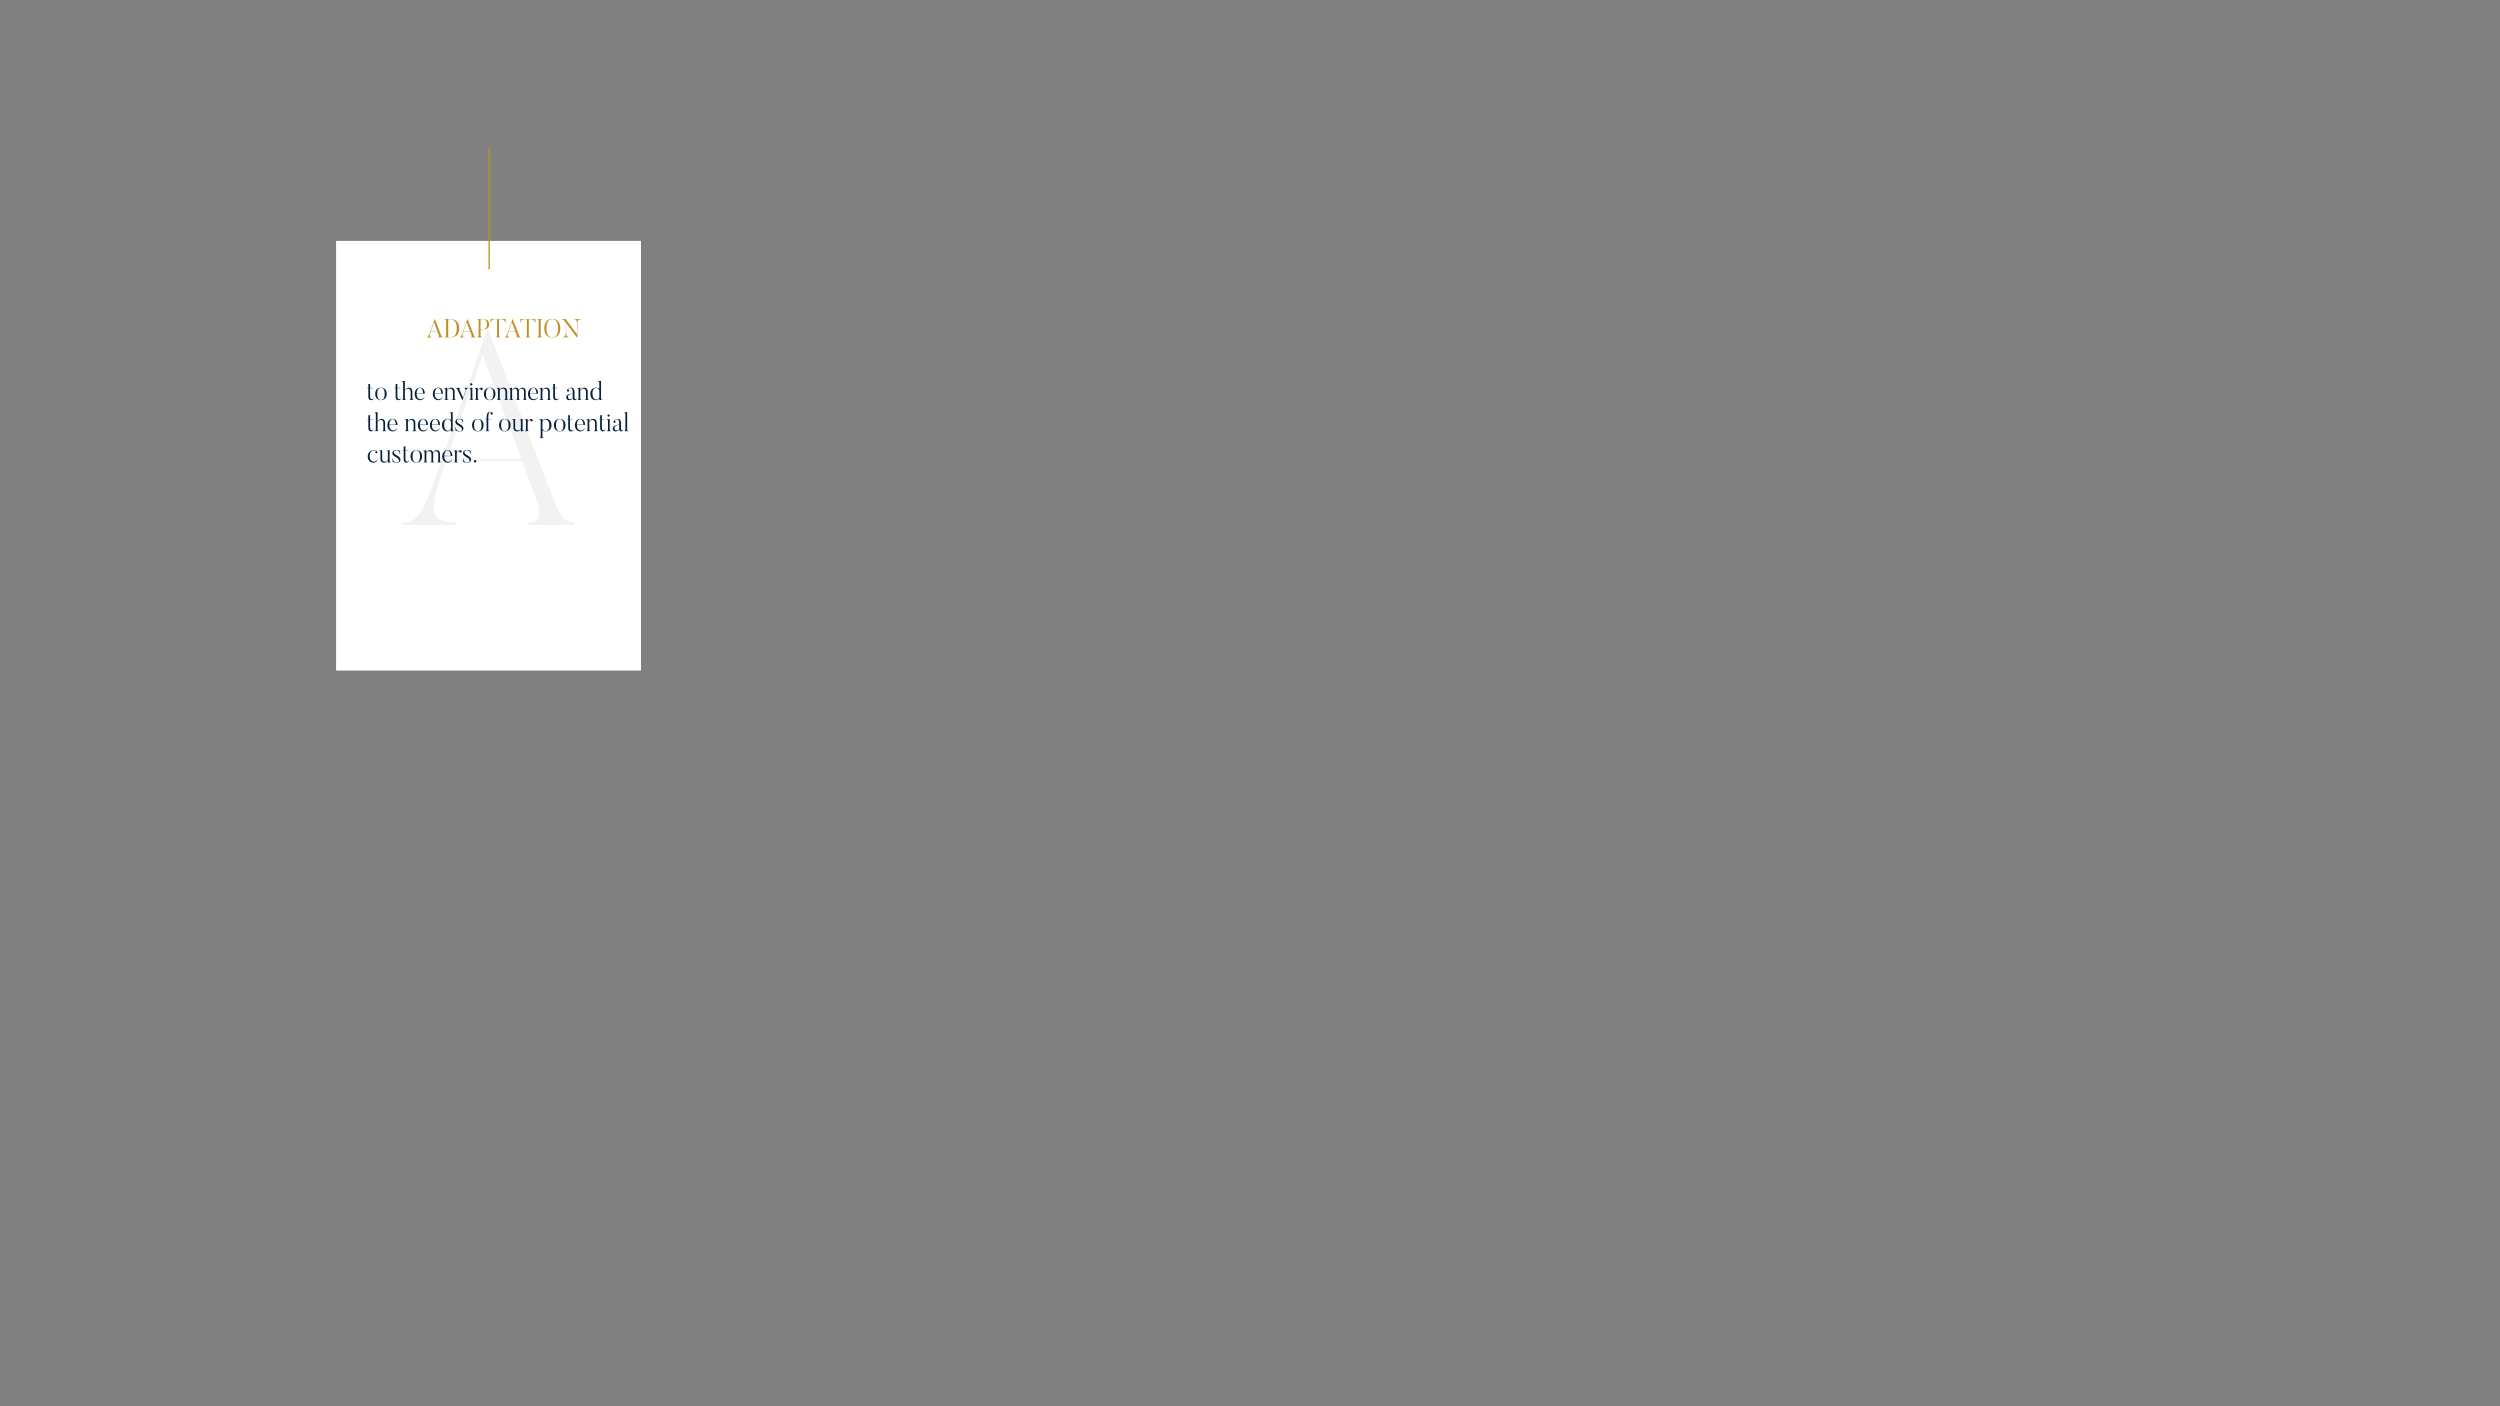 <?xml version="1.0" encoding="utf-8"?>
<svg id="aec09a0b-b3aa-4eb5-9375-699b6e2a7ea5" data-name="Layer 4" xmlns="http://www.w3.org/2000/svg" viewBox="0 0 1920 1080"><rect x="0" y="0" width="1920" height="1080" fill="#808080" stroke="none"/><defs><style>.a433264c-5724-4014-94a8-7c8688c53517{fill:#fff;}.b29ecae6-8e4f-41df-92b2-f17b675d21f7{fill:#f2f2f2;}.abdb0bc6-0514-472d-8e04-b9c0b7b75808{fill:none;stroke:#c09024;stroke-miterlimit:10;}.e9ff2f8b-9bf4-428a-859c-b31f73287af2{fill:#c09024;}.e8669472-52e4-4e13-9eb1-101dd5b87603{fill:#07223f;}</style></defs><title>Adapt</title><rect class="a433264c-5724-4014-94a8-7c8688c53517" x="258.125" y="185" width="234.125" height="330"/><path class="b29ecae6-8e4f-41df-92b2-f17b675d21f7" d="M441.228,401.275v1.919H405.867v-1.919c6.24,0,12.896-1.494,3.12-25.373l-8.112-21.749H342.427c-11.44,34.115-16.641,47.122,8.32,47.122v1.919H309.147v-1.919c10.399,0,15.6-3.625,31.2-51.386l33.696-96.802h.832l49.712,128.998C431.243,399.142,434.988,400.848,441.228,401.275Zm-40.977-49.041-29.535-79.104-27.665,79.104Z"/><line class="abdb0bc6-0514-472d-8e04-b9c0b7b75808" x1="375.675" y1="207" x2="375.675" y2="113"/><path class="e9ff2f8b-9bf4-428a-859c-b31f73287af2" d="M340.258,259.136H336.375V258.916c.819,0,1.034-.64.332-2.32l-.703-1.9h-5.269c-.82,2.4-1.483,4.261,1.054,4.221v.22h-4.137V258.916c.858,0,1.346-.22,2.927-4.761l3.22-9.102h.137c1.19,2.94,4.742,12.143,4.742,12.143.625,1.601,1.015,1.68,1.581,1.72Zm-4.333-4.661-2.654-7.021-2.479,7.021Z"/><path class="e9ff2f8b-9bf4-428a-859c-b31f73287af2" d="M345.095,259.136h-3.728V258.916c.839,0,1.249-.62,1.249-1.98v-9.722c0-1.24-.391-1.94-1.249-1.94v-.22h3.728c3.883,0,7.533,1.2,7.533,7.062C352.628,258.276,348.978,259.136,345.095,259.136Zm0-13.863h-.859V258.916h.859c2.186,0,5.699.04,5.699-6.801C350.793,245.533,347.358,245.273,345.095,245.273Z"/><path class="e9ff2f8b-9bf4-428a-859c-b31f73287af2" d="M365.407,259.136h-3.883V258.916c.819,0,1.034-.64.332-2.32l-.703-1.9h-5.269c-.82,2.4-1.483,4.261,1.054,4.221v.22h-4.137V258.916c.858,0,1.346-.22,2.927-4.761l3.22-9.102h.136c1.191,2.94,4.743,12.143,4.743,12.143.625,1.601,1.015,1.68,1.581,1.72Zm-4.333-4.661-2.654-7.021-2.479,7.021Z"/><path class="e9ff2f8b-9bf4-428a-859c-b31f73287af2" d="M369.053,256.396c0,2.48.332,2.521,1.756,2.521v.22h-4.508V258.916c1.015,0,1.288-.28,1.288-2.44v-9.542c0-1.46-.137-1.68-1.19-1.68v-.2h2.83c3.884,0,6.401.38,6.401,4.041,0,3.641-2.518,4-6.401,4h-.175Zm.175-3.521c2.635,0,4.801,0,4.801-3.781,0-3.921-2.323-3.841-4.801-3.841h-.175V252.875Z"/><path class="e9ff2f8b-9bf4-428a-859c-b31f73287af2" d="M388.273,245.053V248.334h-.215a2.995,2.995,0,0,0-3.259-3.081h-1.542V257.436c0,1.3.468,1.48,1.288,1.48v.22h-4.06V258.916c.82,0,1.288-.18,1.288-1.48V245.253h-1.542c-.898,0-3.22.02-3.259,3.081h-.195v-3.281Z"/><path class="e9ff2f8b-9bf4-428a-859c-b31f73287af2" d="M400.077,259.136h-3.883V258.916c.819,0,1.034-.64.332-2.32l-.703-1.9h-5.269c-.82,2.4-1.483,4.261,1.054,4.221v.22h-4.137V258.916c.858,0,1.346-.22,2.927-4.761l3.22-9.102h.137c1.19,2.94,4.742,12.143,4.742,12.143.625,1.601,1.015,1.68,1.581,1.72Zm-4.333-4.661-2.654-7.021-2.479,7.021Z"/><path class="e9ff2f8b-9bf4-428a-859c-b31f73287af2" d="M411.139,245.053V248.334h-.215a2.995,2.995,0,0,0-3.259-3.081h-1.542V257.436c0,1.3.468,1.48,1.288,1.48v.22h-4.06V258.916c.82,0,1.288-.18,1.288-1.48V245.253h-1.542c-.898,0-3.22.02-3.259,3.081H399.644v-3.281Z"/><path class="e9ff2f8b-9bf4-428a-859c-b31f73287af2" d="M416.483,245.053v.2c-.839,0-1.21.24-1.21,1.48v10.402c0,1.36.39,1.78,1.21,1.78v.22H412.462V258.916c.839,0,1.23-.42,1.23-1.78V246.733c0-1.24-.371-1.48-1.23-1.48v-.2Z"/><path class="e9ff2f8b-9bf4-428a-859c-b31f73287af2" d="M424.151,259.316c-4.293,0-6.147-3.141-6.147-7.122,0-3.961,1.854-7.322,6.147-7.322s6.147,3.361,6.147,7.322C430.298,256.176,428.444,259.316,424.151,259.316Zm0-14.223c-2.322,0-4.469,1.62-4.469,7.102,0,5.501,2.147,6.901,4.469,6.901,2.303,0,4.43-1.4,4.43-6.901C428.581,246.713,426.454,245.093,424.151,245.093Z"/><path class="e9ff2f8b-9bf4-428a-859c-b31f73287af2" d="M446.102,245.053v.2c-2.751,0-2.693,1.94-2.693,4.721v9.162H442.999l-8.196-10.962v6.001c0,2.661,0,4.741,2.517,4.741v.22h-5.503V258.916c2.752,0,2.771-2.04,2.771-4.741v-6.261l-.82-1.101c-1.249-1.6-1.815-1.52-2.322-1.56v-.2h3.025l8.724,11.763v-6.842c0-2.78,0-4.721-2.498-4.721v-.2Z"/><path class="e8669472-52e4-4e13-9eb1-101dd5b87603" d="M287.081,305.716a2.079,2.079,0,0,1-1.991,1.601c-1.347,0-2.205-.64-2.205-3.061v-6.142h-.976l-.039-.22h1.015v-2.94l1.347-.18v3.121h2.303l-.039.22h-2.264v6.082c0,1.82.605,2.36,1.502,2.36a1.314,1.314,0,0,0,1.19-.92Z"/><path class="e8669472-52e4-4e13-9eb1-101dd5b87603" d="M292.583,307.316c-2.967,0-4.43-2.181-4.43-4.801,0-2.641,1.463-4.801,4.43-4.801,2.986,0,4.43,2.16,4.43,4.801C297.013,305.136,295.568,307.316,292.583,307.316Zm0-9.382c-1.542,0-2.869.96-2.869,4.581,0,3.621,1.327,4.581,2.869,4.581,1.542,0,2.849-.96,2.849-4.581C295.432,298.895,294.124,297.934,292.583,297.934Z"/><path class="e8669472-52e4-4e13-9eb1-101dd5b87603" d="M308.034,305.716a2.079,2.079,0,0,1-1.991,1.601c-1.347,0-2.205-.64-2.205-3.061v-6.142h-.976l-.039-.22h1.015v-2.94l1.347-.18v3.121h2.303l-.039.22h-2.264v6.082c0,1.82.605,2.36,1.502,2.36a1.314,1.314,0,0,0,1.19-.92Z"/><path class="e8669472-52e4-4e13-9eb1-101dd5b87603" d="M317.498,307.136h-2.908V306.936c.742-.22.781-.36.781-1.38v-4.481c0-1.6-.742-2.581-2.225-2.581a2.731,2.731,0,0,0-2.205,1.801v5.261c0,1.101.098,1.181.8,1.36v.22H308.813V306.916c.742-.22.781-.34.781-1.36V294.173c0-.7-.156-.96-.976-1.04v-.22l2.322-.46v7.582a3.264,3.264,0,0,1,2.947-2.32c1.62,0,2.811.88,2.811,3.281v4.561c0,1.101.117,1.201.8,1.38Z"/><path class="e8669472-52e4-4e13-9eb1-101dd5b87603" d="M325.906,304.796a3.298,3.298,0,0,1-3.337,2.521c-2.361,0-4.098-1.9-4.098-4.701,0-3.021,1.815-4.901,4.079-4.901,2.01,0,3.669,1.46,3.669,4.621h-6.245c.039,3.061,1.308,4.181,2.947,4.261a2.959,2.959,0,0,0,2.83-1.86Zm-1.015-2.701c0-3.101-1.503-4.161-2.362-4.161-1.112,0-2.557,1.36-2.557,4.161Z"/><path class="e8669472-52e4-4e13-9eb1-101dd5b87603" d="M339.855,304.796a3.298,3.298,0,0,1-3.337,2.521c-2.361,0-4.098-1.9-4.098-4.701,0-3.021,1.815-4.901,4.079-4.901,2.01,0,3.669,1.46,3.669,4.621h-6.245c.039,3.061,1.308,4.181,2.947,4.261a2.959,2.959,0,0,0,2.83-1.86Zm-1.015-2.701c0-3.101-1.503-4.161-2.362-4.161-1.112,0-2.557,1.36-2.557,4.161Z"/><path class="e8669472-52e4-4e13-9eb1-101dd5b87603" d="M349.962,307.136h-2.908V306.936c.742-.22.781-.34.781-1.36v-4.521c0-1.56-.781-2.58-2.225-2.58a2.567,2.567,0,0,0-2.147,1.76v5.341c0,1.101.098,1.161.8,1.34v.22h-2.928V306.916c.742-.22.781-.32.781-1.34v-6.101c0-.7-.156-.98-.976-1.1v-.2l2.322-.46v2.06a3.26,3.26,0,0,1,2.888-2.06c1.601,0,2.811.86,2.811,3.261v4.601c0,1.101.098,1.181.8,1.36Z"/><path class="e8669472-52e4-4e13-9eb1-101dd5b87603" d="M359.912,297.894v.2c-.878,0-1.347.02-2.264,2.321l-2.459,6.901h-.156c-3.455-7.682-3.747-8.222-3.747-8.222a1.467,1.467,0,0,0-1.366-1v-.2h3.767v.2c-1.405,0-.722,1.34-.722,1.34l2.674,6.001,1.717-4.841s.956-2.5-1.19-2.5v-.2Z"/><path class="e8669472-52e4-4e13-9eb1-101dd5b87603" d="M363.559,307.136h-2.908V306.916c.742-.22.781-.32.781-1.34v-6.121c0-.68-.156-.96-.976-1.08v-.2l2.303-.46v7.861c0,1.101.098,1.161.8,1.34Zm-2.479-11.962a.828.828,0,0,1,.82-.86.85.85,0,0,1,0,1.7A.823.823,0,0,1,361.08,295.174Z"/><path class="e8669472-52e4-4e13-9eb1-101dd5b87603" d="M370.563,298.194a.928.928,0,0,1-.273,1.28.908.908,0,0,1-1.269-.28.874.874,0,0,1-.097-.66c.097-.4-1.464.22-2.03,1.621v5.421c0,1.101.098,1.161.8,1.34v.22h-2.928V306.916c.742-.22.781-.32.781-1.34v-6.121c0-.68-.156-.98-.976-1.08v-.2l2.322-.46v2a3.462,3.462,0,0,1,2.791-1.96A1.088,1.088,0,0,1,370.563,298.194Z"/><path class="e8669472-52e4-4e13-9eb1-101dd5b87603" d="M376.085,307.316c-2.967,0-4.43-2.181-4.43-4.801,0-2.641,1.463-4.801,4.43-4.801,2.986,0,4.43,2.16,4.43,4.801C380.515,305.136,379.071,307.316,376.085,307.316Zm0-9.382c-1.542,0-2.869.96-2.869,4.581,0,3.621,1.327,4.581,2.869,4.581,1.542,0,2.849-.96,2.849-4.581C378.934,298.895,377.626,297.934,376.085,297.934Z"/><path class="e8669472-52e4-4e13-9eb1-101dd5b87603" d="M390.29,307.136h-2.908V306.936c.742-.22.781-.34.781-1.36v-4.521c0-1.56-.781-2.58-2.225-2.58a2.567,2.567,0,0,0-2.147,1.76v5.341c0,1.101.098,1.161.8,1.34v.22h-2.928V306.916c.742-.22.781-.32.781-1.34v-6.101c0-.7-.156-.98-.976-1.1v-.2l2.322-.46v2.06a3.26,3.26,0,0,1,2.888-2.06c1.601,0,2.811.86,2.811,3.261v4.601c0,1.101.098,1.181.8,1.36Z"/><path class="e8669472-52e4-4e13-9eb1-101dd5b87603" d="M404.553,307.136H401.645V306.936c.741-.22.78-.34.78-1.36v-4.521c0-1.6-.546-2.58-1.952-2.58-1.132,0-1.756,1.12-1.951,1.8v5.301c0,1.101.117,1.181.8,1.36v.2h-2.908V306.936c.742-.22.781-.34.781-1.36v-4.521c0-1.6-.508-2.58-1.932-2.58a2.311,2.311,0,0,0-1.991,1.76v5.341c0,1.101.098,1.161.8,1.34v.22H391.145V306.916c.742-.22.781-.32.781-1.34v-6.081c0-.7-.156-1-.976-1.12v-.2l2.322-.46v2.041a2.936,2.936,0,0,1,2.674-2.041,2.274,2.274,0,0,1,2.498,2.16,2.958,2.958,0,0,1,2.693-2.16c1.62,0,2.615.86,2.615,3.261v4.601c0,1.101.098,1.181.8,1.36Z"/><path class="e8669472-52e4-4e13-9eb1-101dd5b87603" d="M412.96,304.796a3.298,3.298,0,0,1-3.337,2.521c-2.361,0-4.098-1.9-4.098-4.701,0-3.021,1.815-4.901,4.079-4.901,2.01,0,3.669,1.46,3.669,4.621h-6.245c.039,3.061,1.308,4.181,2.947,4.261a2.959,2.959,0,0,0,2.83-1.86Zm-1.015-2.701c0-3.101-1.503-4.161-2.362-4.161-1.112,0-2.557,1.36-2.557,4.161Z"/><path class="e8669472-52e4-4e13-9eb1-101dd5b87603" d="M423.067,307.136h-2.908V306.936c.742-.22.781-.34.781-1.36v-4.521c0-1.56-.781-2.58-2.225-2.58a2.567,2.567,0,0,0-2.147,1.76v5.341c0,1.101.098,1.161.8,1.34v.22h-2.928V306.916c.742-.22.781-.32.781-1.34v-6.101c0-.7-.156-.98-.976-1.1v-.2l2.322-.46v2.06a3.26,3.26,0,0,1,2.888-2.06c1.601,0,2.811.86,2.811,3.261v4.601c0,1.101.098,1.181.8,1.36Z"/><path class="e8669472-52e4-4e13-9eb1-101dd5b87603" d="M429.075,305.716a2.079,2.079,0,0,1-1.991,1.601c-1.347,0-2.205-.64-2.205-3.061v-6.142h-.976l-.039-.22h1.015v-2.94l1.347-.18v3.121h2.303l-.039.22h-2.264v6.082c0,1.82.605,2.36,1.502,2.36a1.314,1.314,0,0,0,1.19-.92Z"/><path class="e8669472-52e4-4e13-9eb1-101dd5b87603" d="M442.693,305.896l.195.08a1.622,1.622,0,0,1-1.562,1.34s-1.444.06-1.502-1.721a2.711,2.711,0,0,1-2.752,1.721s-2.205,0-2.205-2.081c0-1.9,1.659-2.46,4.957-3.341V300.775c0-2.061-.957-3.281-2.615-2.521-.839.4-.976.82-.859.84a.831.831,0,0,1,.391,1.48.756.756,0,0,1-1.112-.14.868.868,0,0,1-.117-.86,3.304,3.304,0,0,1,1.522-1.48,3.971,3.971,0,0,1,1.756-.38c1.913,0,2.44,1.62,2.44,4v3.601s-.02,1.2.839,1.2A.69.69,0,0,0,442.693,305.896Zm-6.479-1.02a1.6,1.6,0,0,0,1.678,1.7,2.063,2.063,0,0,0,1.932-1.36v-3.101C437.385,302.715,436.214,303.576,436.214,304.876Z"/><path class="e8669472-52e4-4e13-9eb1-101dd5b87603" d="M452.176,307.136h-2.908V306.936c.742-.22.781-.34.781-1.36v-4.521c0-1.56-.781-2.58-2.225-2.58a2.567,2.567,0,0,0-2.147,1.76v5.341c0,1.101.098,1.161.8,1.34v.22h-2.928V306.916c.742-.22.781-.32.781-1.34v-6.101c0-.7-.156-.98-.976-1.1v-.2l2.322-.46v2.06a3.26,3.26,0,0,1,2.888-2.06c1.601,0,2.811.86,2.811,3.261v4.601c0,1.101.098,1.181.8,1.36Z"/><path class="e8669472-52e4-4e13-9eb1-101dd5b87603" d="M462.594,306.956l-1.776.34c-.546.1-.546-.36-.546-.36v-1.02a3.401,3.401,0,0,1-2.811,1.4c-2.81,0-4.079-2.301-4.079-4.901,0-3.061,1.932-4.701,4.469-4.701a3.922,3.922,0,0,1,2.42.8v-4.321c0-.7-.195-1-.996-1.08v-.22l2.323-.44v13.303c0,.98.214,1.041.995,1Zm-2.322-6.341a2.497,2.497,0,0,0-2.361-2.681c-1.229,0-2.869.84-2.869,4.141,0,3.141,1.151,4.721,2.908,4.721a2.274,2.274,0,0,0,2.323-2.341Z"/><path class="e8669472-52e4-4e13-9eb1-101dd5b87603" d="M287.081,329.716a2.079,2.079,0,0,1-1.991,1.601c-1.347,0-2.205-.64-2.205-3.061v-6.142h-.976l-.039-.22h1.015v-2.94l1.347-.18v3.121h2.303l-.039.22h-2.264v6.082c0,1.82.605,2.36,1.502,2.36a1.314,1.314,0,0,0,1.19-.92Z"/><path class="e8669472-52e4-4e13-9eb1-101dd5b87603" d="M296.544,331.136h-2.908V330.936c.742-.22.781-.36.781-1.38v-4.481c0-1.6-.742-2.581-2.225-2.581a2.731,2.731,0,0,0-2.205,1.801v5.261c0,1.101.098,1.181.8,1.36v.22h-2.928V330.916c.742-.22.781-.34.781-1.36V318.173c0-.7-.156-.96-.976-1.04v-.22l2.323-.46v7.582a3.264,3.264,0,0,1,2.947-2.32c1.62,0,2.811.88,2.811,3.281v4.561c0,1.101.117,1.201.8,1.38Z"/><path class="e8669472-52e4-4e13-9eb1-101dd5b87603" d="M304.953,328.796a3.298,3.298,0,0,1-3.337,2.521c-2.361,0-4.098-1.9-4.098-4.701,0-3.021,1.815-4.901,4.079-4.901,2.01,0,3.669,1.46,3.669,4.621h-6.245c.039,3.061,1.308,4.181,2.947,4.261a2.959,2.959,0,0,0,2.83-1.86Zm-1.015-2.701c0-3.101-1.503-4.161-2.362-4.161-1.112,0-2.557,1.36-2.557,4.161Z"/><path class="e8669472-52e4-4e13-9eb1-101dd5b87603" d="M319.781,331.136h-2.908V330.936c.742-.22.781-.34.781-1.36v-4.521c0-1.56-.781-2.58-2.225-2.58a2.567,2.567,0,0,0-2.147,1.76v5.341c0,1.101.098,1.161.8,1.34v.22H311.154V330.916c.742-.22.781-.32.781-1.34v-6.101c0-.7-.156-.98-.976-1.1v-.2l2.322-.46v2.06a3.26,3.26,0,0,1,2.888-2.06c1.601,0,2.811.86,2.811,3.261v4.601c0,1.101.098,1.181.8,1.36Z"/><path class="e8669472-52e4-4e13-9eb1-101dd5b87603" d="M328.384,328.796a3.298,3.298,0,0,1-3.337,2.521c-2.361,0-4.098-1.9-4.098-4.701,0-3.021,1.815-4.901,4.079-4.901,2.01,0,3.669,1.46,3.669,4.621h-6.245c.039,3.061,1.308,4.181,2.947,4.261a2.959,2.959,0,0,0,2.83-1.86Zm-1.015-2.701c0-3.101-1.503-4.161-2.362-4.161-1.112,0-2.557,1.36-2.557,4.161Z"/><path class="e8669472-52e4-4e13-9eb1-101dd5b87603" d="M337.613,328.796a3.298,3.298,0,0,1-3.337,2.521c-2.361,0-4.098-1.9-4.098-4.701,0-3.021,1.815-4.901,4.079-4.901,2.01,0,3.669,1.46,3.669,4.621h-6.245c.039,3.061,1.308,4.181,2.947,4.261a2.959,2.959,0,0,0,2.83-1.86Zm-1.015-2.701c0-3.101-1.503-4.161-2.362-4.161-1.112,0-2.557,1.36-2.557,4.161Z"/><path class="e8669472-52e4-4e13-9eb1-101dd5b87603" d="M348.656,330.956l-1.776.34c-.546.1-.546-.36-.546-.36v-1.02a3.401,3.401,0,0,1-2.811,1.4c-2.81,0-4.079-2.301-4.079-4.901,0-3.061,1.932-4.701,4.469-4.701a3.922,3.922,0,0,1,2.42.8v-4.321c0-.7-.195-1-.996-1.08v-.22l2.323-.44v13.303c0,.98.214,1.041.995,1Zm-2.322-6.341a2.497,2.497,0,0,0-2.361-2.681c-1.23,0-2.869.84-2.869,4.141,0,3.141,1.151,4.721,2.908,4.721a2.274,2.274,0,0,0,2.322-2.341Z"/><path class="e8669472-52e4-4e13-9eb1-101dd5b87603" d="M353.142,331.316a5.941,5.941,0,0,1-3.356-.74v-2.821H349.98c.078,1.601.488,3.341,3.162,3.341,2.4,0,1.893-2.3.41-3.301l-1.971-1.22c-1.854-1.32-2.245-2.32-1.601-3.641a2.517,2.517,0,0,1,2.498-1.22,6.016,6.016,0,0,1,3.181.64V324.895h-.195c-.078-1.4-.585-2.961-2.986-2.961-2.127,0-2.068,2.041-.371,3.141l1.971,1.26c1.776,1.121,2.322,2.701,1.405,4.041A2.759,2.759,0,0,1,353.142,331.316Z"/><path class="e8669472-52e4-4e13-9eb1-101dd5b87603" d="M366.975,331.316c-2.967,0-4.43-2.181-4.43-4.801,0-2.641,1.463-4.801,4.43-4.801,2.986,0,4.43,2.16,4.43,4.801C371.405,329.136,369.96,331.316,366.975,331.316Zm0-9.382c-1.542,0-2.869.96-2.869,4.581,0,3.621,1.327,4.581,2.869,4.581,1.542,0,2.849-.96,2.849-4.581C369.824,322.895,368.516,321.934,366.975,321.934Z"/><path class="e8669472-52e4-4e13-9eb1-101dd5b87603" d="M377.295,318.394a.864.864,0,0,1-.488-1.12.698.698,0,0,1,.41-.44c.156-.06-.156-.36-.644-.36-1.015,0-1.562.88-1.562,5.421h2.225l-.039.22h-2.186v7.582c0,1.041.312,1.121,1.015,1.24v.2H372.904V330.936c.742-.14.761-.28.761-1.24v-7.582h-1.249l-.02-.22h1.269c0-4.221.722-5.621,2.908-5.621a2.28,2.28,0,0,1,1.639.64,1.174,1.174,0,0,1,.176.96A.856.856,0,0,1,377.295,318.394Z"/><path class="e8669472-52e4-4e13-9eb1-101dd5b87603" d="M387.713,331.316c-2.967,0-4.43-2.181-4.43-4.801,0-2.641,1.463-4.801,4.43-4.801,2.986,0,4.43,2.16,4.43,4.801C392.144,329.136,390.699,331.316,387.713,331.316Zm0-9.382c-1.542,0-2.869.96-2.869,4.581,0,3.621,1.327,4.581,2.869,4.581,1.542,0,2.849-.96,2.849-4.581C390.562,322.895,389.255,321.934,387.713,321.934Z"/><path class="e8669472-52e4-4e13-9eb1-101dd5b87603" d="M402.347,330.976l-1.893.32c-.449.1-.449-.26-.449-.26V329.376a2.841,2.841,0,0,1-2.732,1.94c-1.347,0-2.947-.46-2.947-3.001v-4.601c0-1.34,0-1.42-1.093-1.42v-.22l2.401-.36v6.542a2.06,2.06,0,0,0,2.205,2.3,2.266,2.266,0,0,0,2.167-1.661v-5.281c0-1.22.02-1.3-.917-1.32v-.22l2.264-.36v7.841c0,.96.176,1.121.996,1.221Z"/><path class="e8669472-52e4-4e13-9eb1-101dd5b87603" d="M408.94,322.194a.928.928,0,0,1-.273,1.28.908.908,0,0,1-1.269-.28.874.874,0,0,1-.097-.66c.097-.4-1.464.22-2.03,1.621v5.421c0,1.101.098,1.161.8,1.34v.22H403.144V330.916c.742-.22.781-.32.781-1.34v-6.121c0-.68-.156-.98-.976-1.08v-.2l2.322-.46v2a3.462,3.462,0,0,1,2.791-1.96A1.088,1.088,0,0,1,408.94,322.194Z"/><path class="e8669472-52e4-4e13-9eb1-101dd5b87603" d="M419.066,331.316a3.862,3.862,0,0,1-2.479-.82v4.421c0,1.1.098,1.12.8,1.3v.22H414.46v-.22c.742-.22.781-.28.781-1.3V323.415c0-.7-.156-.96-.976-1.04v-.2l2.323-.46v1.52a3.358,3.358,0,0,1,2.849-1.52c2.811,0,4.079,2.3,4.079,4.881C423.516,329.656,421.603,331.316,419.066,331.316Zm-.137-9.062a2.294,2.294,0,0,0-2.342,2.4v3.821a2.424,2.424,0,0,0,2.4,2.621c1.249,0,2.869-.88,2.869-4.161C421.856,323.774,420.666,322.254,418.929,322.254Z"/><path class="e8669472-52e4-4e13-9eb1-101dd5b87603" d="M429.855,331.316c-2.967,0-4.43-2.181-4.43-4.801,0-2.641,1.463-4.801,4.43-4.801,2.986,0,4.43,2.16,4.43,4.801C434.286,329.136,432.841,331.316,429.855,331.316Zm0-9.382c-1.542,0-2.869.96-2.869,4.581,0,3.621,1.327,4.581,2.869,4.581,1.542,0,2.849-.96,2.849-4.581C432.705,322.895,431.397,321.934,429.855,321.934Z"/><path class="e8669472-52e4-4e13-9eb1-101dd5b87603" d="M440.586,329.716a2.079,2.079,0,0,1-1.991,1.601c-1.347,0-2.205-.64-2.205-3.061v-6.142h-.976l-.039-.22h1.015v-2.94l1.347-.18v3.121h2.303l-.039.22h-2.264v6.082c0,1.82.605,2.36,1.502,2.36a1.314,1.314,0,0,0,1.19-.92Z"/><path class="e8669472-52e4-4e13-9eb1-101dd5b87603" d="M448.996,328.796a3.298,3.298,0,0,1-3.337,2.521c-2.361,0-4.098-1.9-4.098-4.701,0-3.021,1.815-4.901,4.079-4.901,2.01,0,3.669,1.46,3.669,4.621H443.062c.039,3.061,1.308,4.181,2.947,4.261a2.959,2.959,0,0,0,2.83-1.86Zm-1.015-2.701c0-3.101-1.503-4.161-2.362-4.161-1.112,0-2.557,1.36-2.557,4.161Z"/><path class="e8669472-52e4-4e13-9eb1-101dd5b87603" d="M459.103,331.136h-2.908V330.936c.742-.22.781-.34.781-1.36v-4.521c0-1.56-.781-2.58-2.225-2.58a2.567,2.567,0,0,0-2.147,1.76v5.341c0,1.101.098,1.161.8,1.34v.22h-2.928V330.916c.742-.22.781-.32.781-1.34v-6.101c0-.7-.156-.98-.976-1.1v-.2l2.322-.46v2.06a3.26,3.26,0,0,1,2.888-2.06c1.601,0,2.811.86,2.811,3.261v4.601c0,1.101.098,1.181.8,1.36Z"/><path class="e8669472-52e4-4e13-9eb1-101dd5b87603" d="M465.11,329.716a2.079,2.079,0,0,1-1.991,1.601c-1.347,0-2.205-.64-2.205-3.061v-6.142h-.976l-.039-.22h1.015v-2.94l1.347-.18v3.121H464.564l-.039.22h-2.264v6.082c0,1.82.605,2.36,1.502,2.36a1.314,1.314,0,0,0,1.19-.92Z"/><path class="e8669472-52e4-4e13-9eb1-101dd5b87603" d="M469.051,331.136h-2.908V330.916c.742-.22.781-.32.781-1.34v-6.121c0-.68-.156-.96-.976-1.08v-.2l2.303-.46v7.861c0,1.101.098,1.161.8,1.34Zm-2.479-11.962a.828.828,0,0,1,.82-.86.85.85,0,0,1,0,1.7A.823.823,0,0,1,466.572,319.174Z"/><path class="e8669472-52e4-4e13-9eb1-101dd5b87603" d="M478.417,329.896l.195.08a1.622,1.622,0,0,1-1.562,1.34s-1.444.06-1.502-1.721a2.711,2.711,0,0,1-2.752,1.721s-2.205,0-2.205-2.081c0-1.9,1.659-2.46,4.957-3.341V324.775c0-2.061-.957-3.281-2.615-2.521-.839.4-.976.82-.859.84a.831.831,0,0,1,.391,1.48.756.756,0,0,1-1.112-.14.868.868,0,0,1-.117-.86,3.304,3.304,0,0,1,1.522-1.48,3.971,3.971,0,0,1,1.756-.38c1.913,0,2.44,1.62,2.44,4v3.601s-.02,1.2.839,1.2A.69.69,0,0,0,478.417,329.896Zm-6.479-1.02a1.6,1.6,0,0,0,1.678,1.7,2.063,2.063,0,0,0,1.932-1.36v-3.101C473.109,326.715,471.938,327.576,471.938,328.876Z"/><path class="e8669472-52e4-4e13-9eb1-101dd5b87603" d="M482.454,331.136h-2.927V330.916c.742-.22.781-.32.781-1.34V318.173c0-.7-.156-.98-.976-1.06v-.22l2.323-.44v13.123c0,1.101.097,1.161.8,1.34Z"/><path class="e8669472-52e4-4e13-9eb1-101dd5b87603" d="M290.105,352.656a3.319,3.319,0,0,1-3.474,2.661c-1.971,0-4.215-1.521-4.215-4.761a4.635,4.635,0,0,1,4.586-4.841c2.186,0,2.635,1.04,2.713,1.38a.805.805,0,0,1-.156.8.791.791,0,0,1-1.073.04.763.763,0,0,1-.02-1.1.604.604,0,0,1,.507-.22c.195.04-.41-.68-1.971-.68-.819,0-3.083.6-3.083,4.461,0,2.941,1.62,4.081,3.025,4.141a3.027,3.027,0,0,0,3.006-1.94Z"/><path class="e8669472-52e4-4e13-9eb1-101dd5b87603" d="M300.212,354.976l-1.893.32c-.449.1-.449-.26-.449-.26V353.376a2.841,2.841,0,0,1-2.732,1.94c-1.347,0-2.947-.46-2.947-3.001v-4.601c0-1.34,0-1.42-1.093-1.42v-.22l2.401-.36v6.542a2.06,2.06,0,0,0,2.205,2.3,2.266,2.266,0,0,0,2.167-1.661v-5.281c0-1.22.02-1.3-.917-1.32v-.22l2.264-.36v7.841c0,.96.176,1.121.996,1.221Z"/><path class="e8669472-52e4-4e13-9eb1-101dd5b87603" d="M304.795,355.316a5.942,5.942,0,0,1-3.356-.74v-2.821h.195c.078,1.601.488,3.341,3.162,3.341,2.4,0,1.893-2.3.41-3.301l-1.971-1.22c-1.854-1.32-2.245-2.32-1.601-3.641a2.517,2.517,0,0,1,2.498-1.22,6.016,6.016,0,0,1,3.181.64V348.895h-.195c-.078-1.4-.585-2.961-2.986-2.961-2.127,0-2.068,2.041-.371,3.141l1.971,1.26c1.776,1.121,2.322,2.701,1.405,4.041A2.759,2.759,0,0,1,304.795,355.316Z"/><path class="e8669472-52e4-4e13-9eb1-101dd5b87603" d="M314.219,353.716a2.079,2.079,0,0,1-1.991,1.601c-1.347,0-2.205-.64-2.205-3.061v-6.142h-.976l-.039-.22h1.015v-2.94l1.347-.18v3.121h2.303l-.039.22h-2.264v6.082c0,1.82.605,2.36,1.502,2.36a1.314,1.314,0,0,0,1.19-.92Z"/><path class="e8669472-52e4-4e13-9eb1-101dd5b87603" d="M319.721,355.316c-2.967,0-4.43-2.181-4.43-4.801,0-2.641,1.463-4.801,4.43-4.801,2.986,0,4.43,2.16,4.43,4.801C324.151,353.136,322.707,355.316,319.721,355.316Zm0-9.382c-1.542,0-2.869.96-2.869,4.581,0,3.621,1.327,4.581,2.869,4.581,1.542,0,2.849-.96,2.849-4.581C322.57,346.895,321.263,345.934,319.721,345.934Z"/><path class="e8669472-52e4-4e13-9eb1-101dd5b87603" d="M338.707,355.136h-2.908V354.936c.741-.22.78-.34.78-1.36v-4.521c0-1.6-.546-2.58-1.952-2.58-1.132,0-1.756,1.12-1.951,1.8v5.301c0,1.101.117,1.181.8,1.36v.2h-2.908V354.936c.742-.22.781-.34.781-1.36v-4.521c0-1.6-.508-2.58-1.932-2.58a2.311,2.311,0,0,0-1.991,1.76v5.341c0,1.101.098,1.161.8,1.34v.22h-2.928V354.916c.742-.22.781-.32.781-1.34v-6.081c0-.7-.156-1-.976-1.12v-.2l2.322-.46v2.041a2.936,2.936,0,0,1,2.674-2.041,2.274,2.274,0,0,1,2.498,2.16,2.958,2.958,0,0,1,2.693-2.16c1.62,0,2.615.86,2.615,3.261v4.601c0,1.101.098,1.181.8,1.36Z"/><path class="e8669472-52e4-4e13-9eb1-101dd5b87603" d="M347.114,352.796a3.298,3.298,0,0,1-3.337,2.521c-2.361,0-4.098-1.9-4.098-4.701,0-3.021,1.815-4.901,4.079-4.901,2.01,0,3.669,1.46,3.669,4.621h-6.245c.039,3.061,1.308,4.181,2.947,4.261a2.959,2.959,0,0,0,2.83-1.86Zm-1.015-2.701c0-3.101-1.503-4.161-2.362-4.161-1.112,0-2.557,1.36-2.557,4.161Z"/><path class="e8669472-52e4-4e13-9eb1-101dd5b87603" d="M354.469,346.194a.928.928,0,0,1-.273,1.28.908.908,0,0,1-1.269-.28.874.874,0,0,1-.097-.66c.097-.4-1.464.22-2.03,1.621v5.421c0,1.101.098,1.161.8,1.34v.22h-2.928V354.916c.742-.22.781-.32.781-1.34v-6.121c0-.68-.156-.98-.976-1.08v-.2l2.322-.46v2a3.462,3.462,0,0,1,2.791-1.96A1.088,1.088,0,0,1,354.469,346.194Z"/><path class="e8669472-52e4-4e13-9eb1-101dd5b87603" d="M359.014,355.316a5.942,5.942,0,0,1-3.356-.74v-2.821h.195c.078,1.601.488,3.341,3.162,3.341,2.4,0,1.893-2.3.41-3.301l-1.971-1.22c-1.854-1.32-2.245-2.32-1.601-3.641a2.517,2.517,0,0,1,2.498-1.22,6.016,6.016,0,0,1,3.181.64V348.895h-.195c-.078-1.4-.585-2.961-2.986-2.961-2.127,0-2.068,2.041-.371,3.141l1.971,1.26c1.776,1.121,2.322,2.701,1.405,4.041A2.759,2.759,0,0,1,359.014,355.316Z"/><path class="e8669472-52e4-4e13-9eb1-101dd5b87603" d="M363.969,354.316a.9.9,0,0,1,.898-.94.931.931,0,1,1-.898.94Z"/></svg>